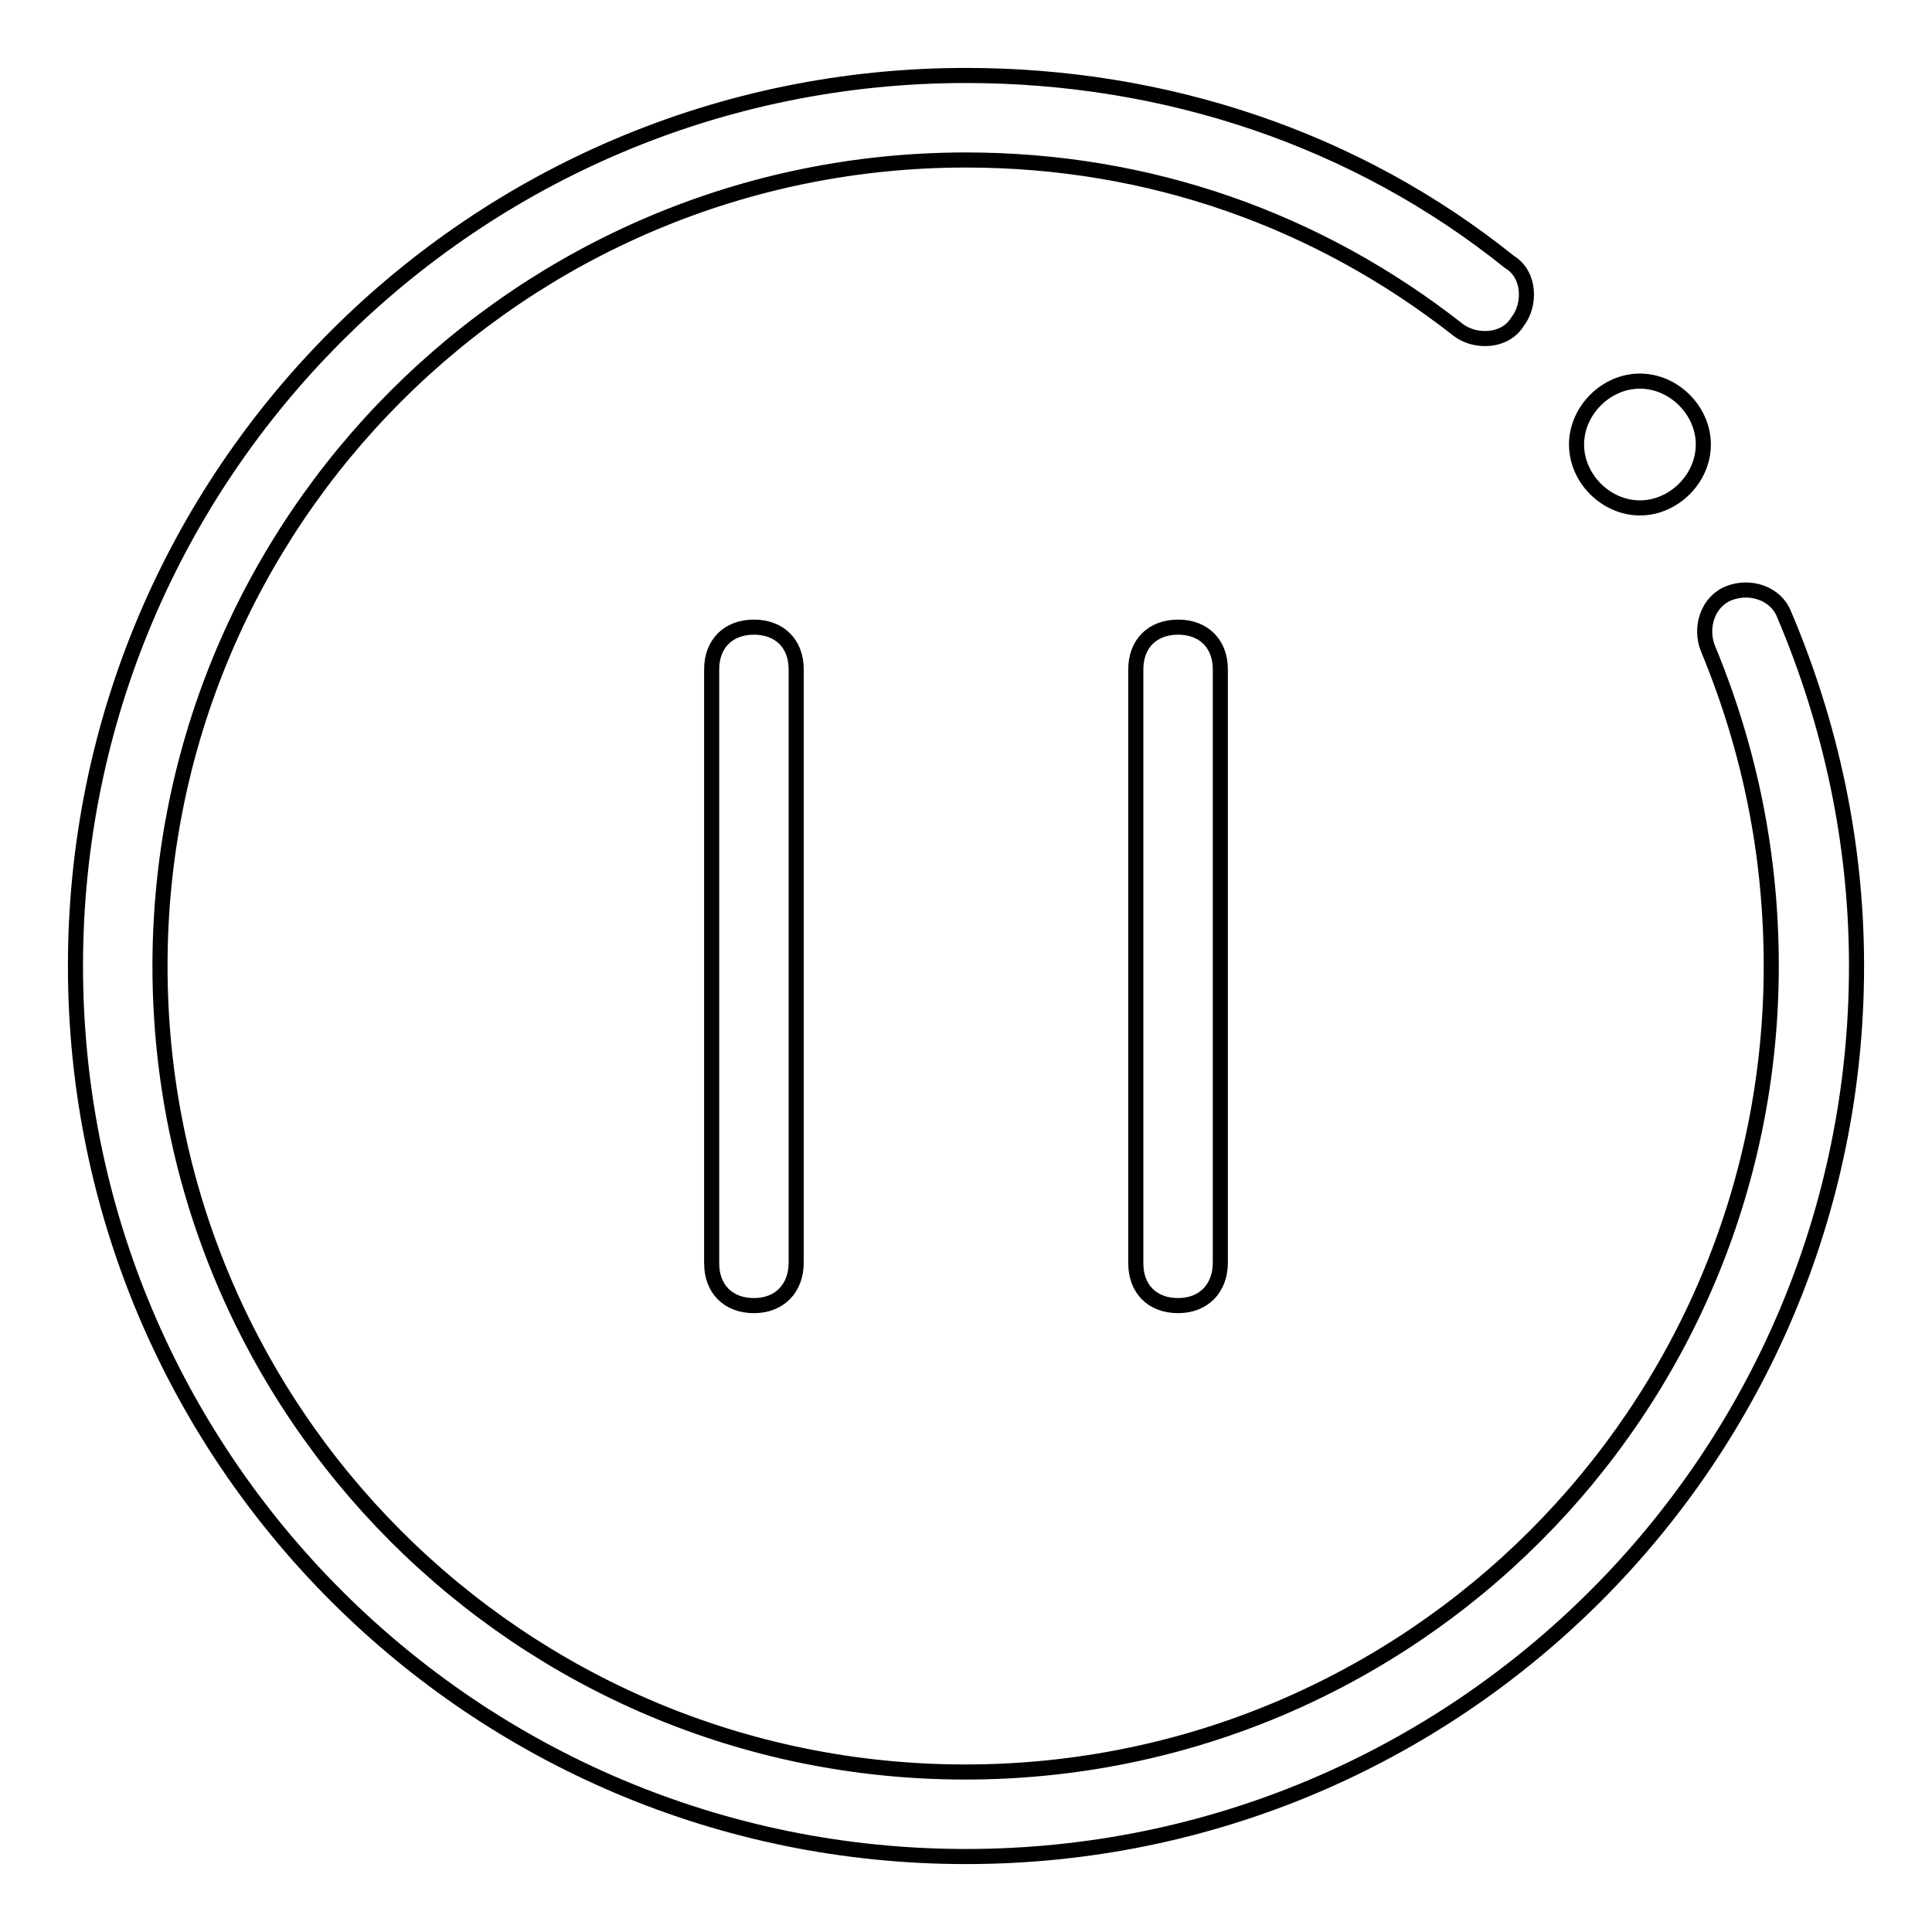 <?xml version="1.0" encoding="utf-8"?>
<!-- Svg Vector Icons : http://www.onlinewebfonts.com/icon -->
<!DOCTYPE svg PUBLIC "-//W3C//DTD SVG 1.1//EN" "http://www.w3.org/Graphics/SVG/1.1/DTD/svg11.dtd">
<svg version="1.1" xmlns="http://www.w3.org/2000/svg" xmlns:xlink="http://www.w3.org/1999/xlink" x="0px" y="0px" viewBox="0 0 256 256" enable-background="new 0 0 256 256" xml:space="preserve">
<g> <path stroke-width="2" fill-opacity="0" stroke="#000000"  d="M246,128c0-16.3-3.4-32-9.6-46.6c-1.1-2.8-4.5-3.9-7.3-2.8c-2.8,1.1-3.9,4.5-2.8,7.3 c5.6,13.5,8.4,27.5,8.4,42.1c0,59-47.8,106.8-106.8,106.8S21.2,187,21.2,128S69,21.2,128,21.2c24.2,0,46.6,7.9,65.2,22.5 c2.2,1.7,6.2,1.7,7.9-1.1c1.7-2.2,1.7-6.2-1.1-7.9C179.7,18.4,154.4,10,128,10C62.8,10,10,62.8,10,128c0,65.2,52.8,118,118,118 C193.2,246,246,193.2,246,128z M217.3,50.5c-4.5,0-8.4,3.9-8.4,8.4s3.9,8.4,8.4,8.4s8.4-3.9,8.4-8.4S221.8,50.5,217.3,50.5z  M161.7,167.3V88.7c0-3.4-2.2-5.6-5.6-5.6c-3.4,0-5.6,2.2-5.6,5.6v78.7c0,3.4,2.2,5.6,5.6,5.6C159.5,173,161.7,170.7,161.7,167.3z  M105.5,167.3V88.7c0-3.4-2.2-5.6-5.6-5.6c-3.4,0-5.6,2.2-5.6,5.6v78.7c0,3.4,2.2,5.6,5.6,5.6C103.3,173,105.5,170.7,105.5,167.3z" /></g>
</svg>